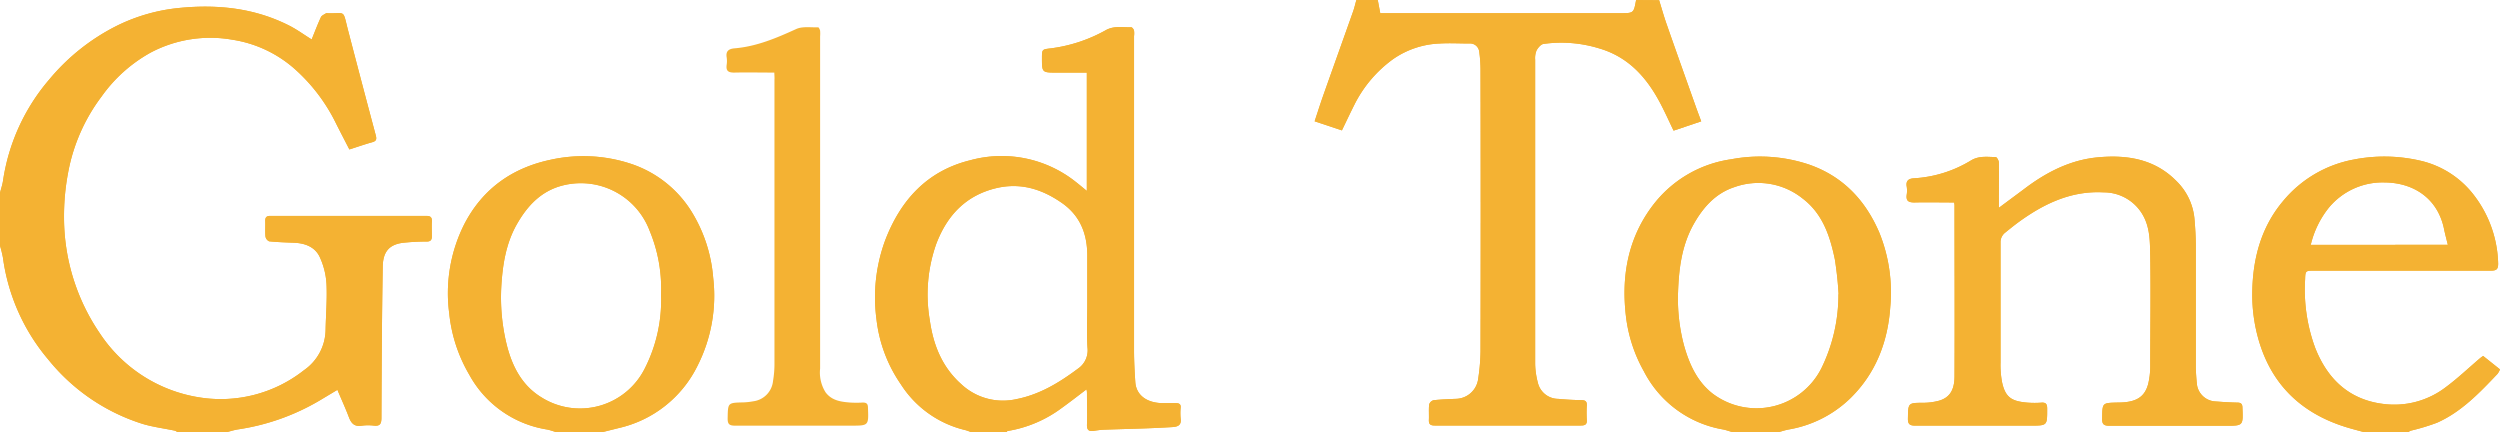 <svg id="Layer_1_Image" data-name="Layer 1 Image" xmlns="http://www.w3.org/2000/svg" viewBox="0 0 475.91 82.32"><defs><style>.cls-1{fill:#f4b233;}.cls-2{fill:#f4b233;}</style></defs><path class="cls-1" d="M8.16,49.68c.19-.76.45-1.51.57-2.28a38.16,38.16,0,0,1,8.81-19.31,40,40,0,0,1,13-10.29,34.23,34.23,0,0,1,11.7-3.32c7.34-.73,14.43,0,21.09,3.41,1.4.72,2.68,1.66,4.16,2.58.58-1.42,1.12-2.85,1.76-4.24.15-.33.64-.51,1-.76,0,0,.08,0,.12,0,3.64.15,3-.86,4,3.07Q77,28.64,79.69,38.71c.19.7.15,1.1-.66,1.32-1.44.4-2.86.9-4.36,1.38-.85-1.65-1.68-3.25-2.5-4.87a33.59,33.59,0,0,0-7.94-10.48,23.22,23.22,0,0,0-11.9-5.55,24.29,24.29,0,0,0-15.42,2.42,28.15,28.15,0,0,0-9.42,8.41,34.31,34.31,0,0,0-6.38,14.57,44.3,44.3,0,0,0-.76,8.51,39.11,39.11,0,0,0,6.82,22A27.87,27.87,0,0,0,46.06,88.6a25.6,25.6,0,0,0,20-5.19,9.49,9.49,0,0,0,4.08-7.61c.06-3,.32-5.91.17-8.84a14.06,14.06,0,0,0-1.29-5.09c-.9-1.9-2.77-2.61-4.85-2.7-1.59-.06-3.18-.11-4.76-.27A1.22,1.22,0,0,1,58.7,58c-.1-1,0-2-.05-3,0-.76.34-.94,1-.94q14.82,0,29.64,0c.86,0,1.13.3,1.08,1.12s0,1.84,0,2.76c0,.73-.27,1-1,1a42.63,42.63,0,0,0-4.52.24c-2.81.36-3.79,1.93-3.83,4.56-.16,9.58-.21,19.17-.25,28.76,0,1.12-.26,1.62-1.45,1.48A9.18,9.18,0,0,0,77,94c-1.4.22-2-.49-2.44-1.67-.64-1.69-1.4-3.34-2.17-5.16L69,89.2A42.9,42.9,0,0,1,53.4,94.71c-.77.13-1.52.38-2.28.57H42a1.82,1.82,0,0,0-.52-.33c-2.08-.44-4.22-.7-6.25-1.32A37.52,37.52,0,0,1,17.34,81.39,37.84,37.84,0,0,1,8.72,62a23,23,0,0,0-.56-2.28Z" transform="translate(-8.16 -12.96)"/><path class="cls-1" d="M193.2,95.28c-.44-.15-.88-.35-1.34-.46a20,20,0,0,1-12.2-8.69A27.13,27.13,0,0,1,175,73.66a31.37,31.37,0,0,1,1.64-14.88c2.93-7.7,8-13.28,16.17-15.3a22.66,22.66,0,0,1,20,4c.71.55,1.4,1.13,2.24,1.82V26.78h-5.71c-2.83,0-2.83,0-2.83-2.83,0-1.61.06-1.59,1.66-1.78a28.89,28.89,0,0,0,10.54-3.49c1.57-.85,3.19-.48,4.8-.53.17,0,.46.37.53.62a4.22,4.22,0,0,1,0,1.07q0,29.94,0,59.86c0,2,.11,4,.24,6,.17,2.4,2.05,3.88,4.95,4,.92,0,1.84,0,2.76,0,.67,0,1,.23.92.91a10.58,10.58,0,0,0,0,2c.2,1.3-.56,1.59-1.57,1.65-1.66.1-3.33.18-5,.24-2.71.1-5.42.16-8.12.26a17.4,17.4,0,0,0-1.89.23c-.92.12-1.28-.2-1.25-1.19.07-2,0-3.92,0-5.88,0-.23,0-.46-.09-.84-1.66,1.26-3.2,2.46-4.79,3.6A23.59,23.59,0,0,1,200,95c-.11,0-.19.19-.28.3Zm21.94-24.66v-9c0-4.15-1.36-7.62-4.87-10.05-3.77-2.62-7.84-3.89-12.45-2.8C192,50.16,188.43,54,186.39,59.39a28.83,28.83,0,0,0-1.23,14.51c.66,4.73,2.34,8.94,6,12.2a11.62,11.62,0,0,0,10.49,2.84c4.42-.87,8.14-3.13,11.7-5.79a4.21,4.21,0,0,0,1.83-4C215,76.3,215.14,73.46,215.14,70.62Z" transform="translate(-8.16 -12.96)"/><path class="cls-1" d="M324,13c.46,1.5.88,3,1.4,4.49,1.8,5.16,3.64,10.31,5.47,15.46.35,1,.73,2,1.14,3.11l-5.26,1.77c-.89-1.85-1.71-3.69-2.66-5.46-2.56-4.77-6-8.56-11.41-10.17A24.5,24.5,0,0,0,302,21.32c-.51.07-1.06.73-1.34,1.25a3.84,3.84,0,0,0-.26,1.74q0,29,0,57.94a14.94,14.94,0,0,0,.5,3.51,4,4,0,0,0,3.88,3.13c1.46.14,2.93.22,4.4.24.77,0,1.09.24,1.05,1a23.1,23.1,0,0,0,0,2.76c.06.89-.34,1.07-1.14,1.07q-13.92,0-27.83,0c-.86,0-1.13-.29-1.09-1.12s-.05-1.92.05-2.87a1.23,1.23,0,0,1,.82-.82c1.46-.16,2.93-.21,4.4-.27a4.35,4.35,0,0,0,4.07-3.53,38.32,38.32,0,0,0,.49-5.44q.06-26.76,0-53.51a25.3,25.3,0,0,0-.26-3.68,1.75,1.75,0,0,0-1.88-1.48c-1.85,0-3.71-.11-5.56,0a16.66,16.66,0,0,0-8.91,2.95A23.89,23.89,0,0,0,266,32.86c-.8,1.59-1.56,3.21-2.39,4.92l-5.19-1.73c.54-1.64,1.05-3.25,1.61-4.84,1.89-5.34,3.8-10.67,5.69-16,.26-.73.43-1.49.64-2.24h4.08c.15.8.3,1.61.47,2.5h45.7c2.55,0,2.55,0,3-2.5Z" transform="translate(-8.16 -12.96)"/><path class="cls-1" d="M338.16,95.28c-.68-.19-1.35-.44-2-.57a20.93,20.93,0,0,1-15.07-11.08,28,28,0,0,1-3.36-10.07c-1-7.83.26-15.24,5.16-21.63a22.74,22.74,0,0,1,14.83-8.65,29.38,29.38,0,0,1,14.8,1c6.48,2.25,10.77,6.81,13.41,13A30.27,30.27,0,0,1,368,71.41c-.47,6.69-2.79,12.69-7.68,17.44a22.18,22.18,0,0,1-11.62,5.86c-.73.13-1.44.38-2.16.57Zm20-26.33a66,66,0,0,0-.71-6.62c-.92-4.42-2.31-8.68-6.15-11.59a13.48,13.48,0,0,0-13-2.15c-3.67,1.21-6.05,4-7.85,7.26-2.17,4-2.7,8.34-2.85,12.75a34.42,34.42,0,0,0,1.17,10.24c1,3.48,2.46,6.71,5.35,9A13.85,13.85,0,0,0,354.92,83,31.8,31.8,0,0,0,358.13,69Z" transform="translate(-8.16 -12.96)"/><path class="cls-1" d="M114.24,95.28c-.68-.19-1.35-.45-2-.57A20.51,20.51,0,0,1,97.49,84.28a28.72,28.72,0,0,1-3.81-11.64,29.16,29.16,0,0,1,2.91-17.09c3.52-6.74,9.19-10.69,16.54-12.21a28.83,28.83,0,0,1,14.94.74,21.54,21.54,0,0,1,12,9.6,28.13,28.13,0,0,1,3.85,12.1,29.47,29.47,0,0,1-3,16.85,22.17,22.17,0,0,1-15,11.82l-3.32.83ZM134,69a28.54,28.54,0,0,0-2.16-12.08,14,14,0,0,0-17.56-8.36c-3.65,1.27-6,4-7.84,7.28-2,3.63-2.61,7.63-2.85,11.67a37.72,37.72,0,0,0,.93,10.64c1,4.28,2.88,8.12,6.71,10.45a13.79,13.79,0,0,0,19.66-5.47A28.63,28.63,0,0,0,134,69Z" transform="translate(-8.16 -12.96)"/><path class="cls-1" d="M458.4,95.28c-1-.27-2-.53-3-.82-9.62-2.78-15.65-9-17.79-18.82a31.16,31.16,0,0,1-.7-7.08c.1-6.37,1.68-12.36,5.87-17.33a22.85,22.85,0,0,1,13.51-7.91,30.24,30.24,0,0,1,12.53.21,17.85,17.85,0,0,1,10.37,6.69,22.22,22.22,0,0,1,4.53,12.92c0,1.07-.32,1.34-1.36,1.34-11.24,0-22.47,0-33.71,0-1.61,0-1.63.05-1.68,1.7a32,32,0,0,0,1.92,13c2.33,5.92,6.43,9.83,12.86,10.66a16.13,16.13,0,0,0,11.94-3.13C476,85,478.1,83,480.27,81.15c.18-.15.37-.27.59-.43l3.21,2.56a3.82,3.82,0,0,1-.48.86c-3.43,3.61-6.88,7.24-11.53,9.3a42.1,42.1,0,0,1-5,1.51,2.4,2.4,0,0,0-.52.33Zm15.74-35.72c-.27-1.11-.53-2.06-.72-3-1.2-5.83-5.78-8.83-11.34-8.87a13.27,13.27,0,0,0-10.66,4.89,17.89,17.89,0,0,0-3.38,7Z" transform="translate(-8.16 -12.96)"/><path class="cls-1" d="M380.15,51.5c-2.55,0-5-.06-7.56,0-1.17,0-1.61-.32-1.46-1.48a5,5,0,0,0,0-1.55c-.21-1.17.47-1.53,1.4-1.57a23.41,23.41,0,0,0,10.89-3.43c1.52-.89,3.08-.62,4.65-.61.21,0,.59.66.6,1,.05,2.36,0,4.72,0,7.08v1.58L393.41,49c4.21-3.21,8.81-5.6,14.12-6.09,5.54-.51,10.83.3,15,4.57a11.51,11.51,0,0,1,3.39,7.28c.13,1.55.23,3.1.24,4.65,0,7.72,0,15.43,0,23.15a34.47,34.47,0,0,0,.25,3.8,3.75,3.75,0,0,0,3.23,3c1.46.11,2.93.21,4.4.24.7,0,1,.22,1,1,.14,3.41.16,3.41-3.23,3.41-7.36,0-14.72,0-22.08,0-1.13,0-1.42-.33-1.4-1.42.06-3,0-2.92,3-3,3.42,0,5.13-1,5.79-3.63a15,15,0,0,0,.37-3.54c0-6.88.11-13.76,0-20.63-.06-2.46,0-5-1.12-7.34a8.54,8.54,0,0,0-7.75-4.87c-6.28-.35-11.56,2.25-16.45,5.85-.76.57-1.5,1.17-2.24,1.77a2.3,2.3,0,0,0-.94,1.94c0,7.59,0,15.19,0,22.79a18,18,0,0,0,.27,3.68c.63,3.11,1.95,3.75,4.89,4a17.9,17.9,0,0,0,2.64,0c.87-.06,1.08.32,1.08,1.13,0,3.24.06,3.24-3.15,3.24-7.32,0-14.64,0-22,0-1,0-1.38-.28-1.36-1.34.05-3,0-3,3-3a12.25,12.25,0,0,0,2.7-.34c2.12-.53,3.16-1.93,3.17-4.68.05-10.87,0-21.75,0-32.63A3.82,3.82,0,0,0,380.15,51.5Z" transform="translate(-8.16 -12.96)"/><path class="cls-2" d="M8.16,49.68c.19-.76.45-1.51.57-2.28a38.16,38.16,0,0,1,8.81-19.31,40,40,0,0,1,13-10.29,34.23,34.23,0,0,1,11.7-3.32c7.34-.73,14.43,0,21.09,3.41,1.4.72,2.68,1.66,4.16,2.58.58-1.42,1.12-2.85,1.76-4.24.15-.33.64-.51,1-.76,0,0,.08,0,.12,0,3.64.15,3-.86,4,3.07Q77,28.64,79.69,38.71c.19.7.15,1.1-.66,1.32-1.44.4-2.86.9-4.36,1.38-.85-1.65-1.68-3.25-2.5-4.87a33.59,33.59,0,0,0-7.94-10.48,23.22,23.22,0,0,0-11.9-5.55,24.29,24.29,0,0,0-15.42,2.42,28.15,28.15,0,0,0-9.42,8.41,34.31,34.31,0,0,0-6.38,14.57,44.3,44.3,0,0,0-.76,8.51,39.11,39.11,0,0,0,6.82,22A27.87,27.87,0,0,0,46.06,88.6a25.6,25.6,0,0,0,20-5.19,9.49,9.49,0,0,0,4.08-7.61c.06-3,.32-5.91.17-8.84a14.06,14.06,0,0,0-1.29-5.09c-.9-1.9-2.77-2.61-4.85-2.7-1.59-.06-3.18-.11-4.76-.27A1.22,1.22,0,0,1,58.7,58c-.1-1,0-2-.05-3,0-.76.34-.94,1-.94q14.82,0,29.64,0c.86,0,1.13.3,1.08,1.12s0,1.84,0,2.76c0,.73-.27,1-1,1a42.63,42.63,0,0,0-4.52.24c-2.81.36-3.79,1.93-3.83,4.56-.16,9.58-.21,19.17-.25,28.76,0,1.12-.26,1.62-1.45,1.48A9.18,9.18,0,0,0,77,94c-1.4.22-2-.49-2.44-1.67-.64-1.69-1.4-3.34-2.17-5.16L69,89.2A42.9,42.9,0,0,1,53.4,94.71c-.77.13-1.52.38-2.28.57H42a1.82,1.82,0,0,0-.52-.33c-2.08-.44-4.22-.7-6.25-1.32A37.52,37.52,0,0,1,17.34,81.39,37.84,37.84,0,0,1,8.72,62a23,23,0,0,0-.56-2.28Z" transform="translate(-8.16 -12.96)"/><path class="cls-2" d="M193.2,95.28c-.44-.15-.88-.35-1.34-.46a20,20,0,0,1-12.2-8.69A27.13,27.13,0,0,1,175,73.66a31.37,31.37,0,0,1,1.64-14.88c2.93-7.7,8-13.28,16.17-15.3a22.66,22.66,0,0,1,20,4c.71.55,1.4,1.13,2.24,1.82V26.78h-5.71c-2.83,0-2.83,0-2.83-2.83,0-1.61.06-1.59,1.66-1.78a28.89,28.89,0,0,0,10.54-3.49c1.57-.85,3.19-.48,4.8-.53.17,0,.46.37.53.62a4.22,4.22,0,0,1,0,1.07q0,29.94,0,59.86c0,2,.11,4,.24,6,.17,2.4,2.05,3.88,4.95,4,.92,0,1.84,0,2.76,0,.67,0,1,.23.92.91a10.58,10.58,0,0,0,0,2c.2,1.3-.56,1.59-1.57,1.65-1.66.1-3.33.18-5,.24-2.71.1-5.42.16-8.12.26a17.4,17.4,0,0,0-1.89.23c-.92.12-1.28-.2-1.25-1.19.07-2,0-3.92,0-5.88,0-.23,0-.46-.09-.84-1.66,1.26-3.2,2.46-4.79,3.6A23.59,23.59,0,0,1,200,95c-.11,0-.19.19-.28.3Zm21.94-24.66v-9c0-4.15-1.36-7.62-4.87-10.05-3.77-2.62-7.84-3.89-12.45-2.8C192,50.16,188.43,54,186.39,59.39a28.83,28.83,0,0,0-1.23,14.51c.66,4.73,2.34,8.94,6,12.2a11.62,11.62,0,0,0,10.49,2.84c4.42-.87,8.14-3.13,11.7-5.79a4.21,4.21,0,0,0,1.83-4C215,76.3,215.14,73.46,215.14,70.62Z" transform="translate(-8.16 -12.96)"/><path class="cls-2" d="M324,13c.46,1.5.88,3,1.4,4.49,1.8,5.16,3.64,10.31,5.47,15.46.35,1,.73,2,1.14,3.11l-5.26,1.77c-.89-1.85-1.71-3.69-2.66-5.46-2.56-4.77-6-8.56-11.41-10.17A24.5,24.5,0,0,0,302,21.32c-.51.07-1.06.73-1.34,1.25a3.84,3.84,0,0,0-.26,1.74q0,29,0,57.94a14.94,14.94,0,0,0,.5,3.51,4,4,0,0,0,3.88,3.13c1.46.14,2.93.22,4.4.24.77,0,1.09.24,1.05,1a23.1,23.1,0,0,0,0,2.76c.06.89-.34,1.07-1.14,1.07q-13.92,0-27.83,0c-.86,0-1.13-.29-1.09-1.12s-.05-1.92.05-2.87a1.23,1.23,0,0,1,.82-.82c1.46-.16,2.93-.21,4.4-.27a4.35,4.35,0,0,0,4.07-3.53,38.32,38.32,0,0,0,.49-5.44q.06-26.76,0-53.51a25.3,25.3,0,0,0-.26-3.68,1.75,1.75,0,0,0-1.88-1.48c-1.85,0-3.71-.11-5.56,0a16.66,16.66,0,0,0-8.91,2.95A23.89,23.89,0,0,0,266,32.86c-.8,1.59-1.56,3.21-2.39,4.92l-5.19-1.73c.54-1.64,1.05-3.25,1.61-4.84,1.89-5.34,3.8-10.67,5.69-16,.26-.73.43-1.49.64-2.24h4.08c.15.8.3,1.61.47,2.5h45.7c2.55,0,2.55,0,3-2.5Z" transform="translate(-8.16 -12.96)"/><path class="cls-2" d="M338.16,95.28c-.68-.19-1.35-.44-2-.57a20.93,20.93,0,0,1-15.07-11.08,28,28,0,0,1-3.36-10.07c-1-7.83.26-15.24,5.16-21.63a22.74,22.74,0,0,1,14.83-8.65,29.38,29.38,0,0,1,14.8,1c6.48,2.25,10.77,6.81,13.41,13A30.27,30.27,0,0,1,368,71.41c-.47,6.69-2.79,12.69-7.68,17.44a22.18,22.18,0,0,1-11.62,5.86c-.73.13-1.44.38-2.16.57Zm20-26.33a66,66,0,0,0-.71-6.62c-.92-4.42-2.31-8.68-6.15-11.59a13.48,13.48,0,0,0-13-2.15c-3.67,1.21-6.05,4-7.85,7.26-2.17,4-2.7,8.34-2.85,12.75a34.42,34.42,0,0,0,1.17,10.24c1,3.48,2.46,6.71,5.35,9A13.85,13.85,0,0,0,354.92,83,31.8,31.8,0,0,0,358.13,69Z" transform="translate(-8.16 -12.96)"/><path class="cls-2" d="M114.24,95.28c-.68-.19-1.35-.45-2-.57A20.51,20.51,0,0,1,97.49,84.28a28.72,28.72,0,0,1-3.81-11.64,29.16,29.16,0,0,1,2.91-17.09c3.52-6.74,9.19-10.69,16.54-12.21a28.83,28.83,0,0,1,14.94.74,21.54,21.54,0,0,1,12,9.6,28.13,28.13,0,0,1,3.85,12.1,29.47,29.47,0,0,1-3,16.85,22.17,22.17,0,0,1-15,11.82l-3.32.83ZM134,69a28.54,28.54,0,0,0-2.16-12.08,14,14,0,0,0-17.56-8.36c-3.65,1.27-6,4-7.84,7.28-2,3.63-2.61,7.63-2.85,11.67a37.72,37.72,0,0,0,.93,10.64c1,4.28,2.88,8.12,6.71,10.45a13.79,13.79,0,0,0,19.66-5.47A28.63,28.63,0,0,0,134,69Z" transform="translate(-8.16 -12.96)"/><path class="cls-2" d="M458.4,95.28c-1-.27-2-.53-3-.82-9.62-2.78-15.65-9-17.79-18.82a31.16,31.16,0,0,1-.7-7.08c.1-6.37,1.68-12.36,5.87-17.33a22.85,22.85,0,0,1,13.51-7.91,30.24,30.24,0,0,1,12.53.21,17.85,17.85,0,0,1,10.37,6.69,22.22,22.22,0,0,1,4.53,12.92c0,1.07-.32,1.34-1.36,1.34-11.24,0-22.47,0-33.71,0-1.61,0-1.63.05-1.68,1.7a32,32,0,0,0,1.92,13c2.33,5.92,6.43,9.83,12.86,10.66a16.13,16.13,0,0,0,11.94-3.13C476,85,478.1,83,480.27,81.15c.18-.15.37-.27.59-.43l3.21,2.56a3.82,3.82,0,0,1-.48.86c-3.43,3.61-6.88,7.24-11.53,9.3a42.1,42.1,0,0,1-5,1.51,2.4,2.4,0,0,0-.52.33Zm15.74-35.72c-.27-1.11-.53-2.06-.72-3-1.2-5.83-5.78-8.83-11.34-8.87a13.27,13.27,0,0,0-10.66,4.89,17.89,17.89,0,0,0-3.38,7Z" transform="translate(-8.16 -12.96)"/><path class="cls-2" d="M380.15,51.5c-2.55,0-5-.06-7.56,0-1.17,0-1.61-.32-1.46-1.48a5,5,0,0,0,0-1.55c-.21-1.17.47-1.53,1.4-1.57a23.41,23.41,0,0,0,10.89-3.43c1.52-.89,3.08-.62,4.65-.61.21,0,.59.66.6,1,.05,2.36,0,4.72,0,7.08v1.58L393.41,49c4.21-3.21,8.81-5.6,14.12-6.09,5.54-.51,10.83.3,15,4.57a11.51,11.51,0,0,1,3.39,7.28c.13,1.55.23,3.1.24,4.65,0,7.72,0,15.43,0,23.15a34.47,34.47,0,0,0,.25,3.8,3.75,3.75,0,0,0,3.23,3c1.46.11,2.93.21,4.4.24.7,0,1,.22,1,1,.14,3.41.16,3.41-3.23,3.41-7.36,0-14.72,0-22.08,0-1.13,0-1.42-.33-1.4-1.42.06-3,0-2.92,3-3,3.42,0,5.13-1,5.79-3.63a15,15,0,0,0,.37-3.54c0-6.88.11-13.76,0-20.63-.06-2.46,0-5-1.12-7.34a8.54,8.54,0,0,0-7.75-4.87c-6.28-.35-11.56,2.25-16.45,5.85-.76.57-1.5,1.17-2.24,1.77a2.3,2.3,0,0,0-.94,1.94c0,7.59,0,15.19,0,22.79a18,18,0,0,0,.27,3.68c.63,3.11,1.95,3.75,4.89,4a17.9,17.9,0,0,0,2.64,0c.87-.06,1.08.32,1.08,1.13,0,3.24.06,3.24-3.15,3.24-7.32,0-14.64,0-22,0-1,0-1.38-.28-1.36-1.34.05-3,0-3,3-3a12.25,12.25,0,0,0,2.7-.34c2.12-.53,3.16-1.93,3.17-4.68.05-10.87,0-21.75,0-32.63A3.82,3.82,0,0,0,380.15,51.5Z" transform="translate(-8.16 -12.96)"/><path class="cls-1" d="M155.56,26.78c-2.59,0-5.1-.06-7.61,0-1.17,0-1.61-.32-1.46-1.48a4.57,4.57,0,0,0,0-1.43c-.2-1.23.46-1.62,1.52-1.71,4.18-.35,7.94-1.95,11.71-3.67,1.2-.55,2.78-.28,4.19-.33.12,0,.32.41.37.65a6.33,6.33,0,0,1,0,1.07q0,31.62,0,63.24a7.07,7.07,0,0,0,1.05,4.54c1.19,1.57,2.91,1.79,4.66,1.93a19.22,19.22,0,0,0,2.4,0c.72,0,1,.23,1,1,.13,3.4.15,3.4-3.24,3.4-7.36,0-14.71,0-22.07,0-1.14,0-1.42-.34-1.4-1.43.06-2.94,0-2.93,3-3a12.16,12.16,0,0,0,1.88-.21,4.32,4.32,0,0,0,3.76-3.89,19,19,0,0,0,.27-3.2q0-27,0-54.11C155.62,27.77,155.58,27.34,155.56,26.78Z" transform="translate(-8.16 -12.96)"/></svg>